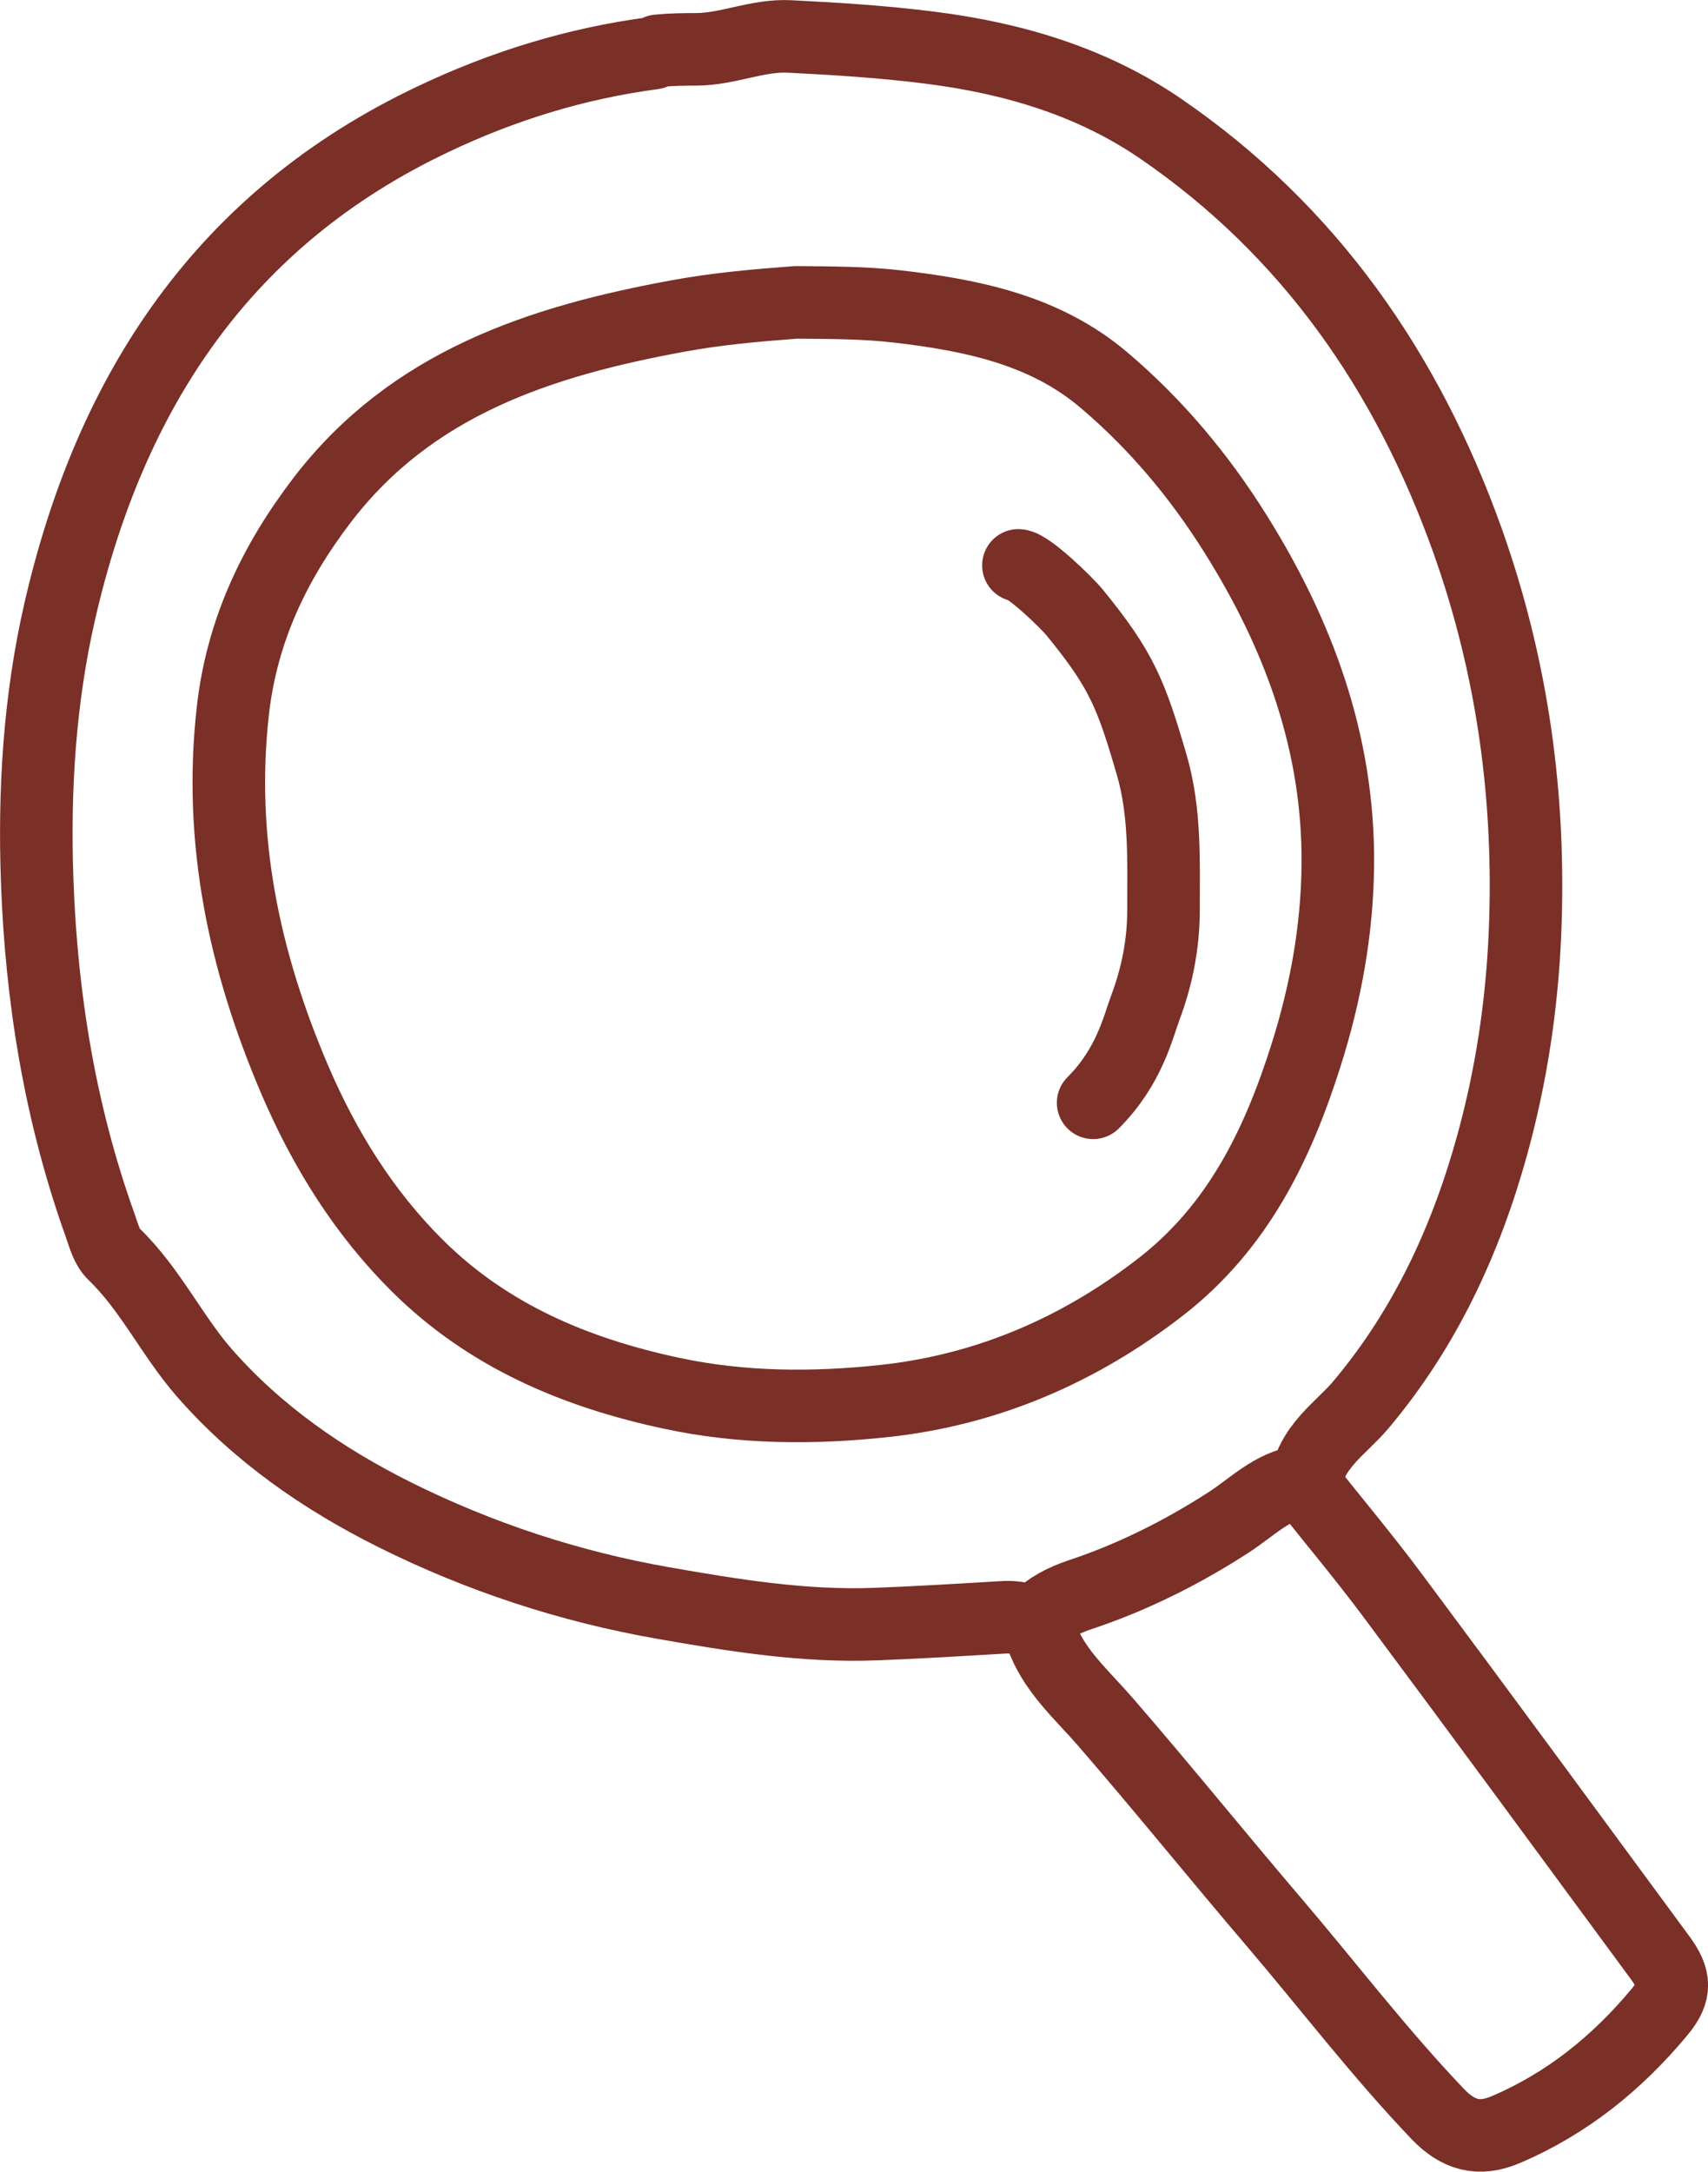 <?xml version="1.0" encoding="UTF-8"?><svg id="_レイヤー_2" xmlns="http://www.w3.org/2000/svg" viewBox="0 0 94.17 119.73"><defs><style>.cls-1{fill:none;stroke:#7a2f27;stroke-linecap:round;stroke-linejoin:round;stroke-width:4px;}</style></defs><g id="_レイヤー_1-2"><path class="cls-1" d="m71.77,81.68c-1.62.24-2.72,1.4-4.01,2.24-2.58,1.67-5.32,3.04-8.24,4.01-.89.3-1.7.72-2.37,1.38"/><path class="cls-1" d="m60.27,60.8c2-2,2.47-4.16,2.88-5.25.65-1.74,1-3.52,1-5.38,0-2.69.11-5.39-.65-8-1.14-3.91-1.66-5.23-4.23-8.38-.5-.61-2.55-2.58-3.12-2.62"/><path class="cls-1" d="m43.77,16.68c-2.14.16-4.26.35-6.38.74-7.58,1.39-14.68,3.69-19.62,10.14-2.63,3.44-4.43,7.19-4.93,11.61-.81,7.16.63,13.86,3.42,20.38,1.64,3.82,3.8,7.3,6.76,10.24,3.89,3.86,8.71,5.89,13.99,7.02,3.9.84,7.85.85,11.75.43,5.65-.61,10.75-2.8,15.26-6.31,4.23-3.29,6.43-7.82,7.99-12.76,1.08-3.41,1.72-6.91,1.75-10.5.06-6.68-2.15-12.67-5.64-18.24-1.99-3.18-4.4-6.06-7.26-8.48-3.24-2.75-7.24-3.57-11.35-4.05-1.88-.22-3.75-.21-5.63-.23"/><path class="cls-1" d="m36.02,2.93c-4.24.56-8.27,1.8-12.12,3.63C12.33,12.03,6.08,21.58,3.3,33.68c-1.12,4.87-1.43,9.88-1.25,14.87.23,6.49,1.27,12.86,3.47,19,.2.56.36,1.22.77,1.6,2,1.93,3.17,4.46,4.97,6.53,2.95,3.37,6.57,5.87,10.52,7.84,4.66,2.32,9.62,3.95,14.74,4.85,3.87.68,7.78,1.32,11.74,1.17,2.33-.09,4.67-.23,7-.37,1.1-.07,1.81.18,2.3,1.36.71,1.71,2.16,2.99,3.36,4.37,3.18,3.67,6.22,7.44,9.37,11.13,2.99,3.51,5.79,7.18,8.98,10.52,1.11,1.16,2.26,1.5,3.75.86,3.38-1.44,6.16-3.69,8.49-6.5.91-1.1.86-1.84.01-2.99-4.91-6.67-9.81-13.35-14.76-19.99-1.58-2.12-3.28-4.14-4.8-6.06.29-2.12,1.95-3.09,3.08-4.43,3.53-4.2,5.77-9.04,7.22-14.27,1.06-3.83,1.65-7.73,1.82-11.74.31-7.44-.68-14.63-3.17-21.63-3.32-9.3-8.73-17.09-16.91-22.7-3.77-2.59-8.12-3.89-12.71-4.47-2.59-.33-5.16-.49-7.75-.62-1.78-.09-3.38.7-5.13.71-.7,0-1.42.01-2.13.08"/></g></svg>